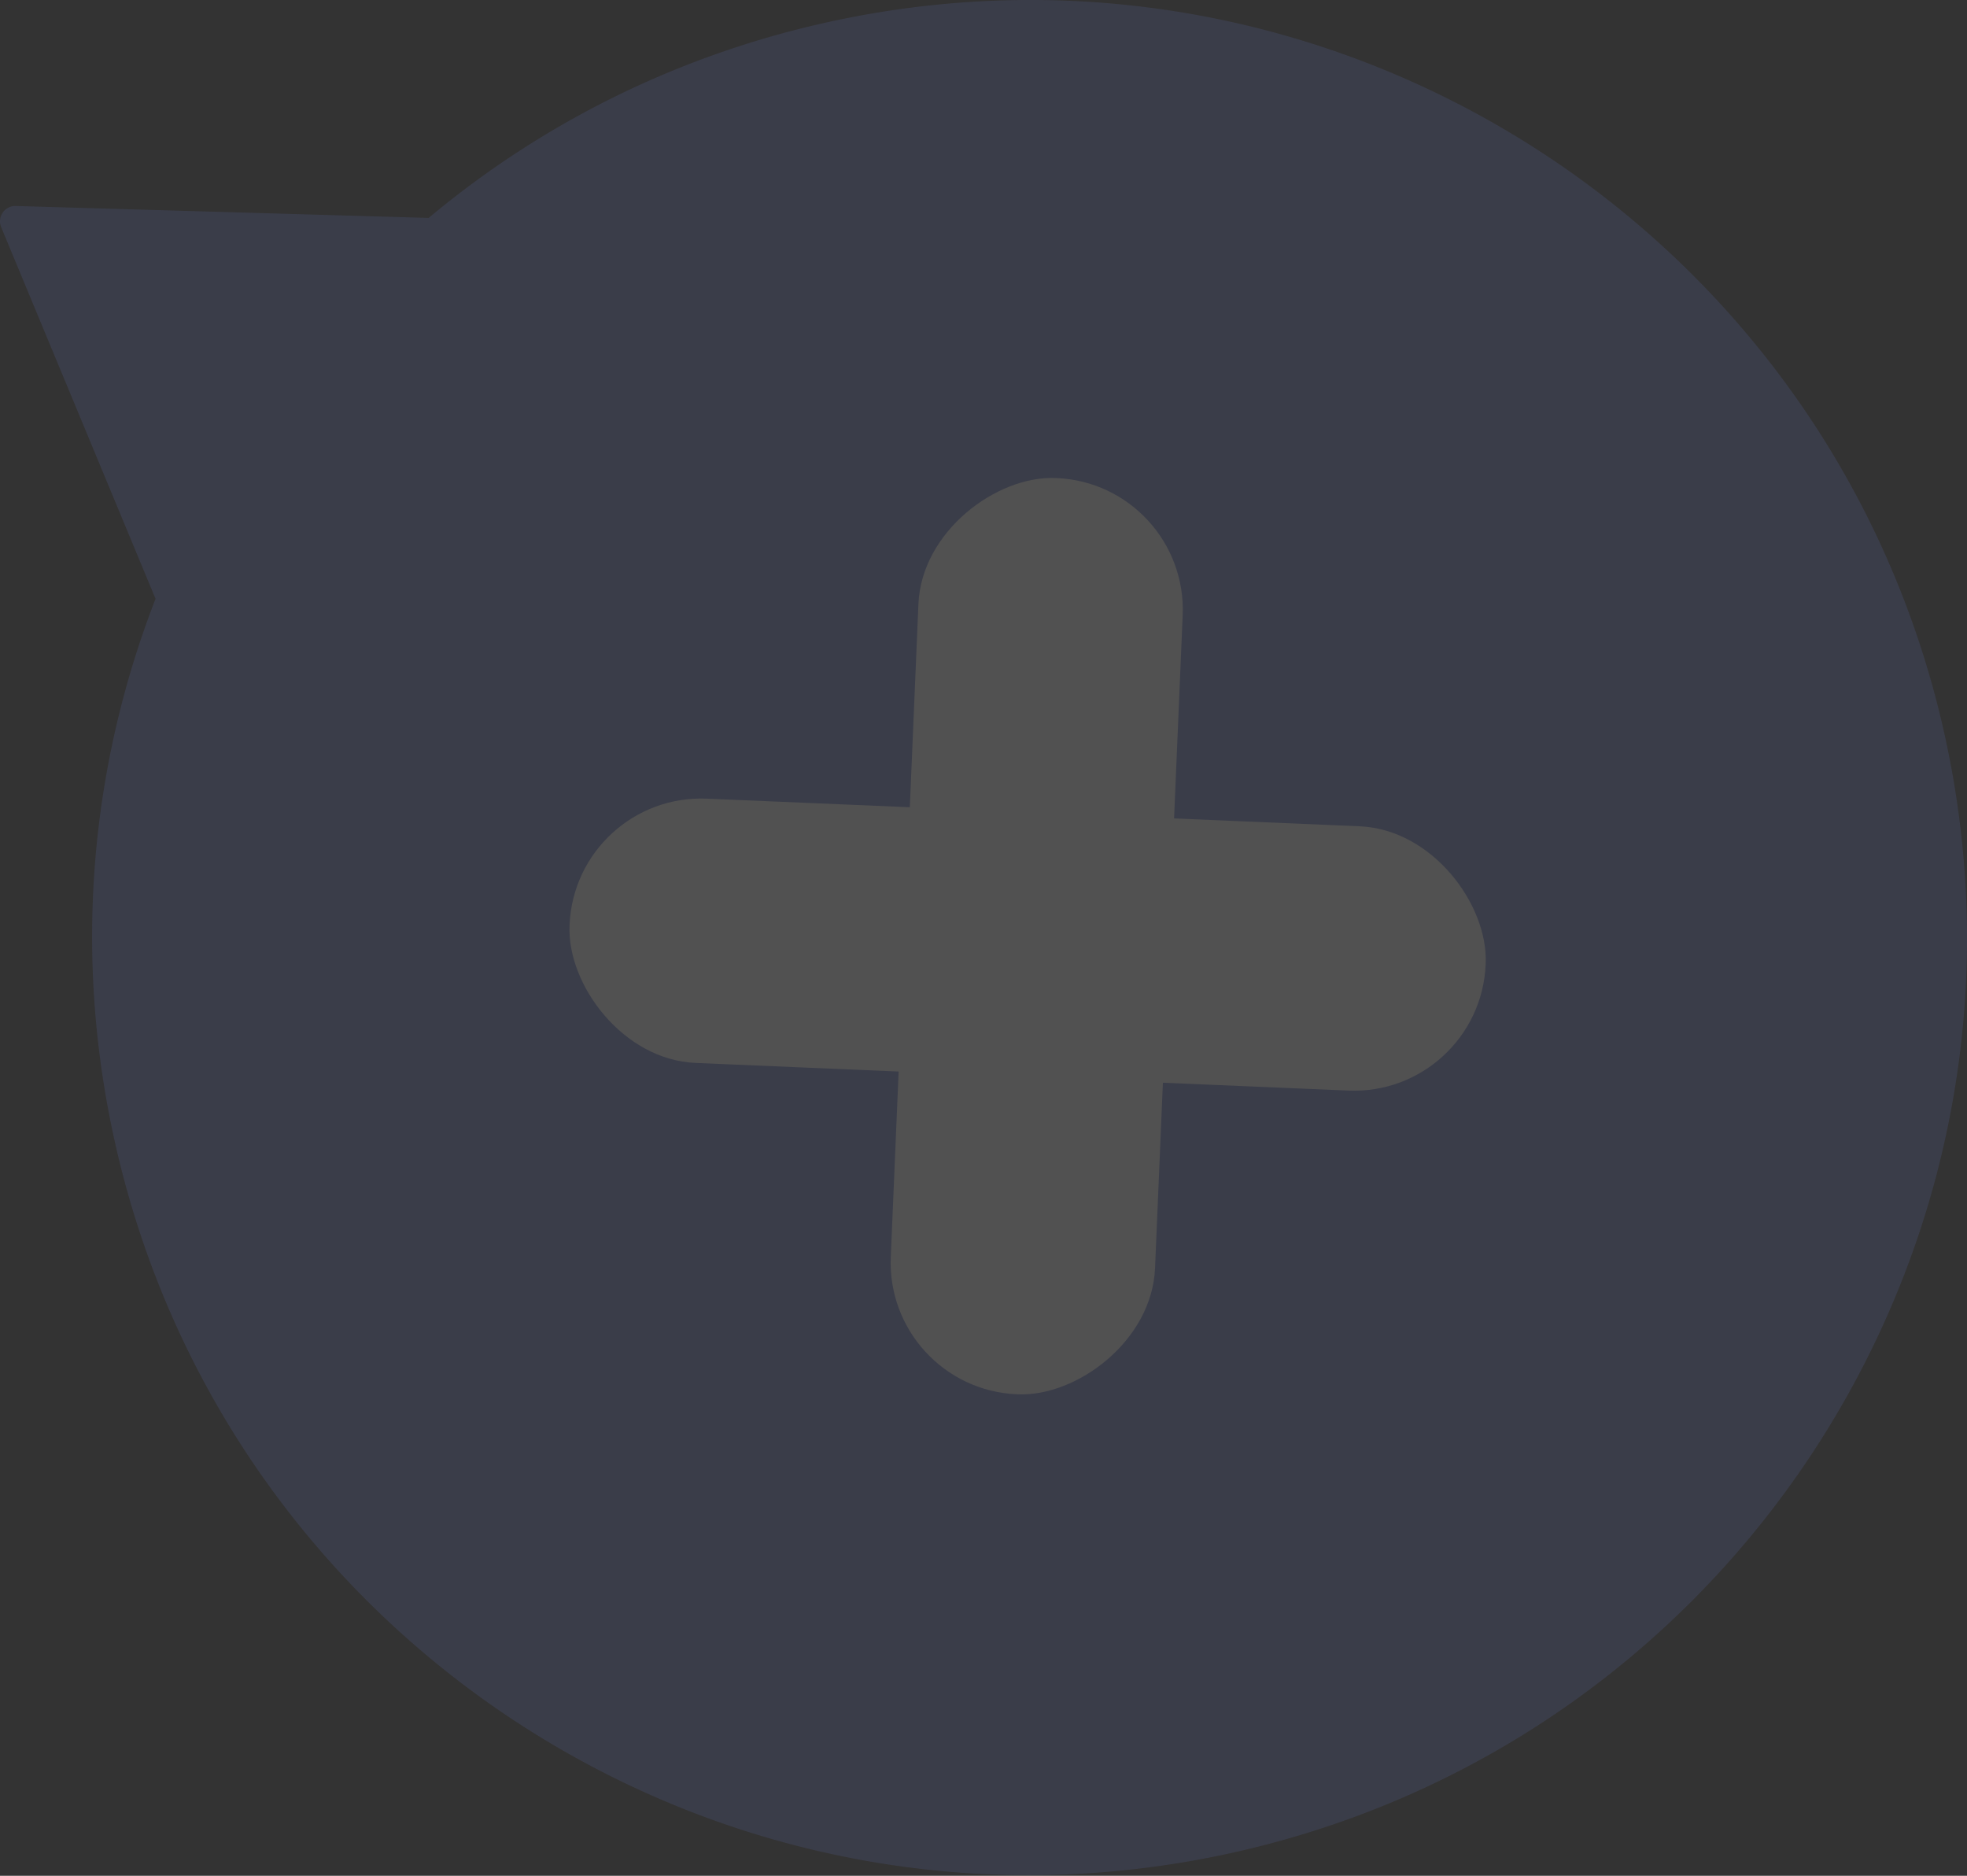 <svg width="129" height="123" viewBox="0 0 129 123" fill="none" xmlns="http://www.w3.org/2000/svg">
    <rect x="0" y="0" width="129" height="123" fill="#333333" stroke="none"/>
    <g opacity=".15">
        <path fill-rule="evenodd" clip-rule="evenodd" d="M7.53 74.863c7.391 33.132 40.242 53.999 73.374 46.608 33.133-7.392 54-40.243 46.609-73.375-7.392-33.132-40.243-54-73.375-46.608C44.222 3.7 35.405 8.192 28.116 14.29l-27.082-.782a1.004 1.004 0 0 0-.956 1.388l10.124 24.37C5.943 50.226 4.777 62.525 7.53 74.863z" fill="#67C"/>
        <rect x="37.72" y="52.004" width="60.134" height="17.346" rx="8.641" transform="rotate(2.424 37.72 52.004)" fill="#fff"/>
        <rect x="77.928" y="31.714" width="60.134" height="17.346" rx="8.641" transform="rotate(92.424 77.928 31.714)" fill="#fff"/>
    </g>
</svg>
